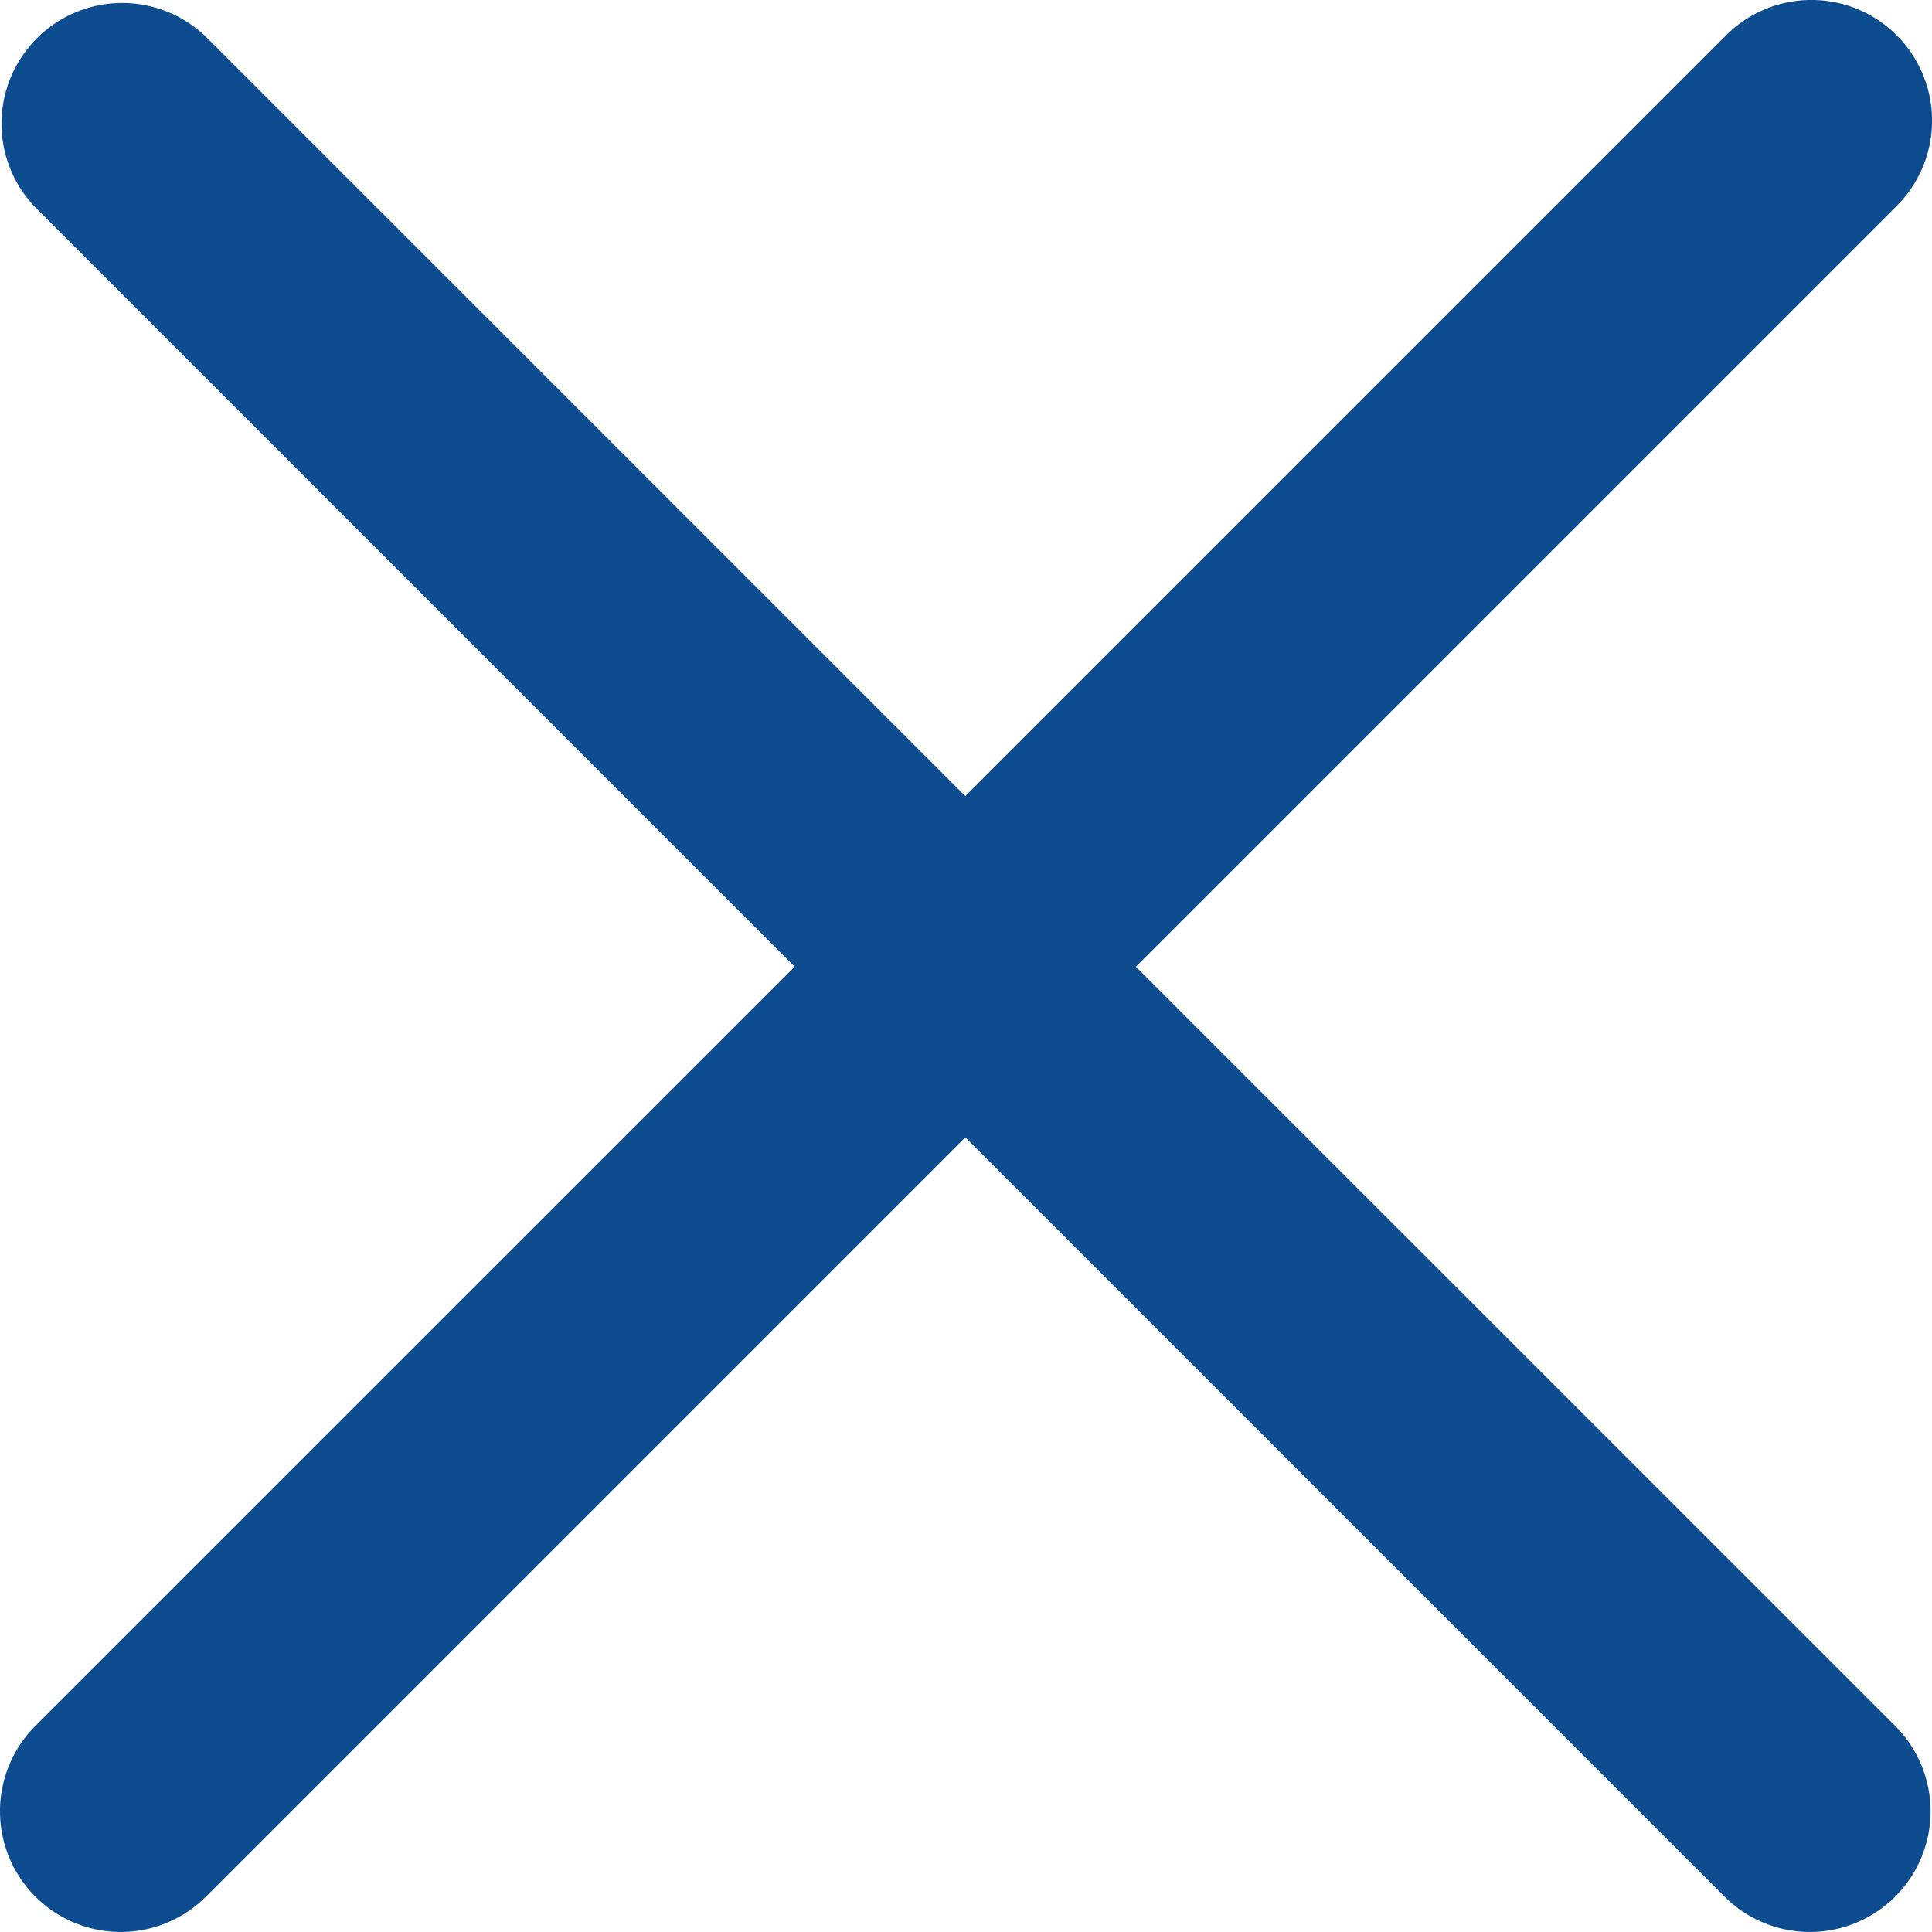 <svg class="svg-icon" style="width: 1em; height: 1em;vertical-align: middle;fill: currentColor;overflow: hidden;" viewBox="0 0 1024 1024" version="1.1" xmlns="http://www.w3.org/2000/svg"><path d="M1004.488 109.951A63.951 63.951 0 1 0 914.062 19.525L511.619 421.967 109.177 19.525A63.951 63.951 0 0 0 18.75 109.951L421.193 512.394 18.75 914.772a63.951 63.951 0 0 0 90.426 90.49L511.619 602.82l402.442 402.442a63.951 63.951 0 1 0 90.426-90.49L602.046 512.394l402.442-402.442z" fill="#0E4C90" /></svg>